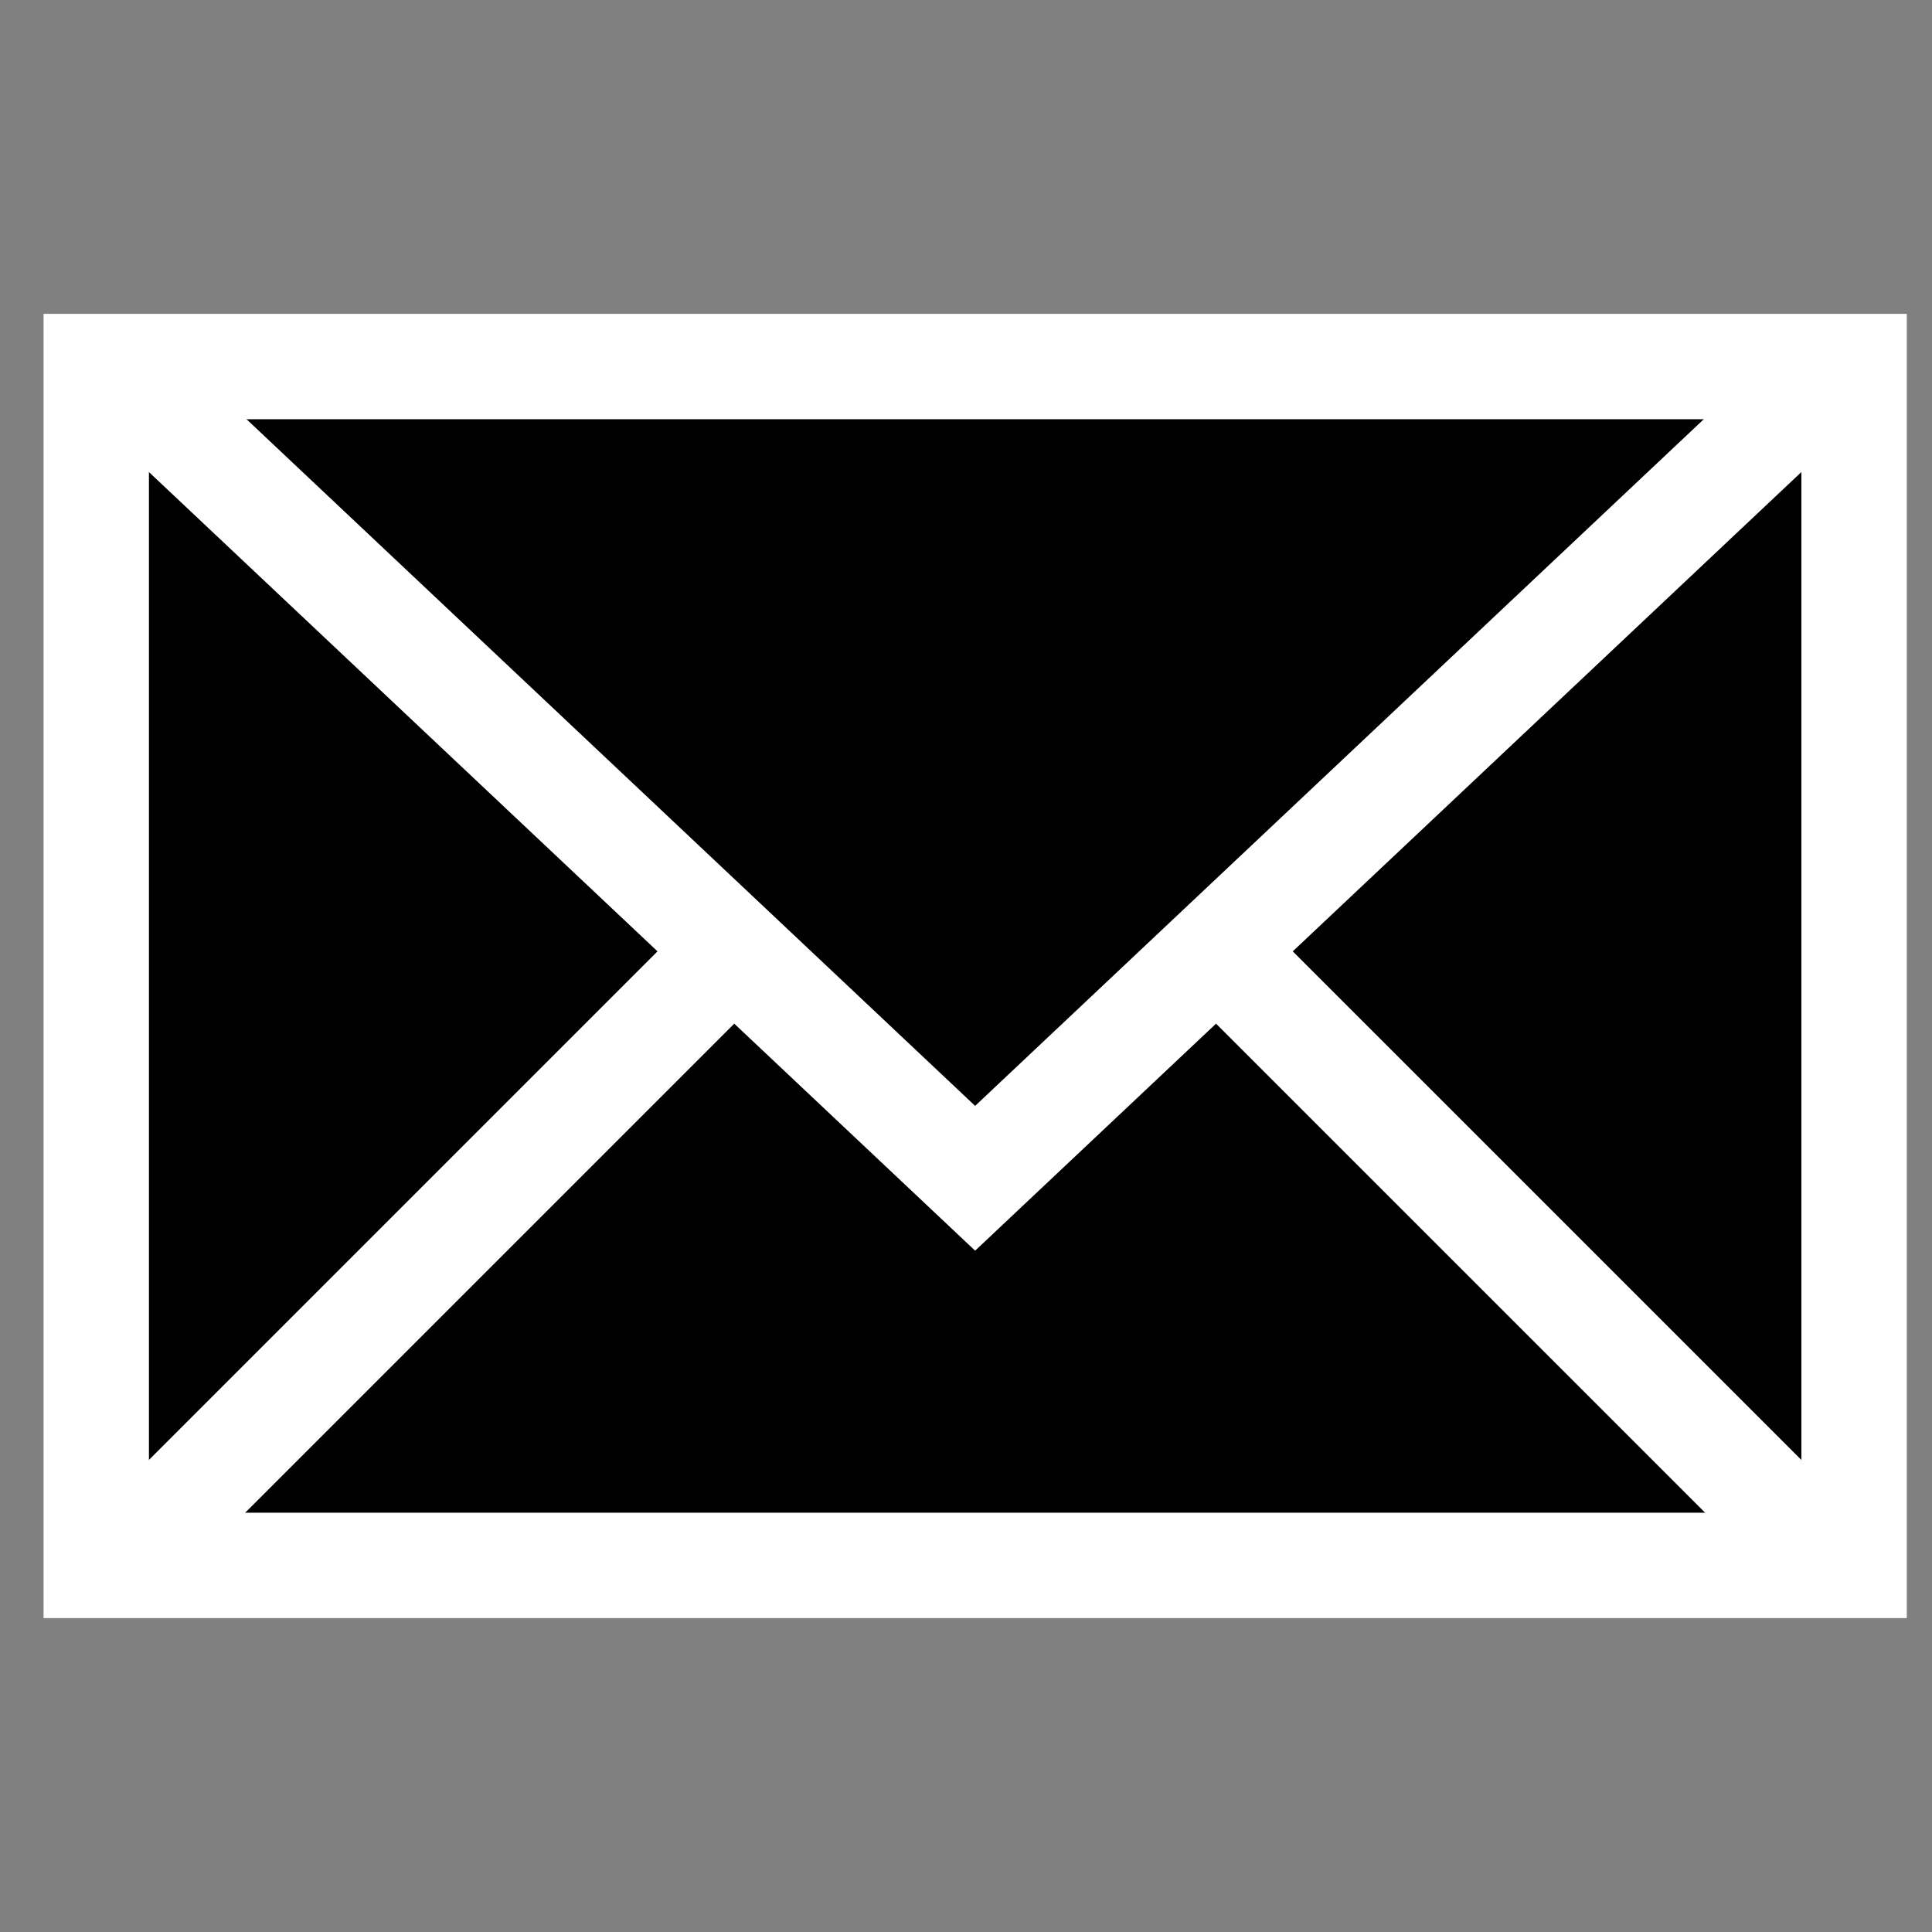 <svg width="55" height="55" viewBox="0 0 55 55" fill="none" xmlns="http://www.w3.org/2000/svg">
<rect x="0" y="0" width="55" height="55" fill="#808080" stroke="none"/>
<rect x="3.956" y="10.82" width="48.902" height="34.154" fill="black"/>
<rect x="2.74" y="10.435" width="50.042" height="34.129" stroke="white" stroke-width="3"/>
<path d="M3.674 10.844L27.76 33.543L51.847 10.844" stroke="white" stroke-width="3"/>
<path d="M3.674 44.248L20.673 27.249" stroke="white" stroke-width="3"/>
<path d="M51.847 44.248L34.847 27.249" stroke="white" stroke-width="3"/>
</svg>
